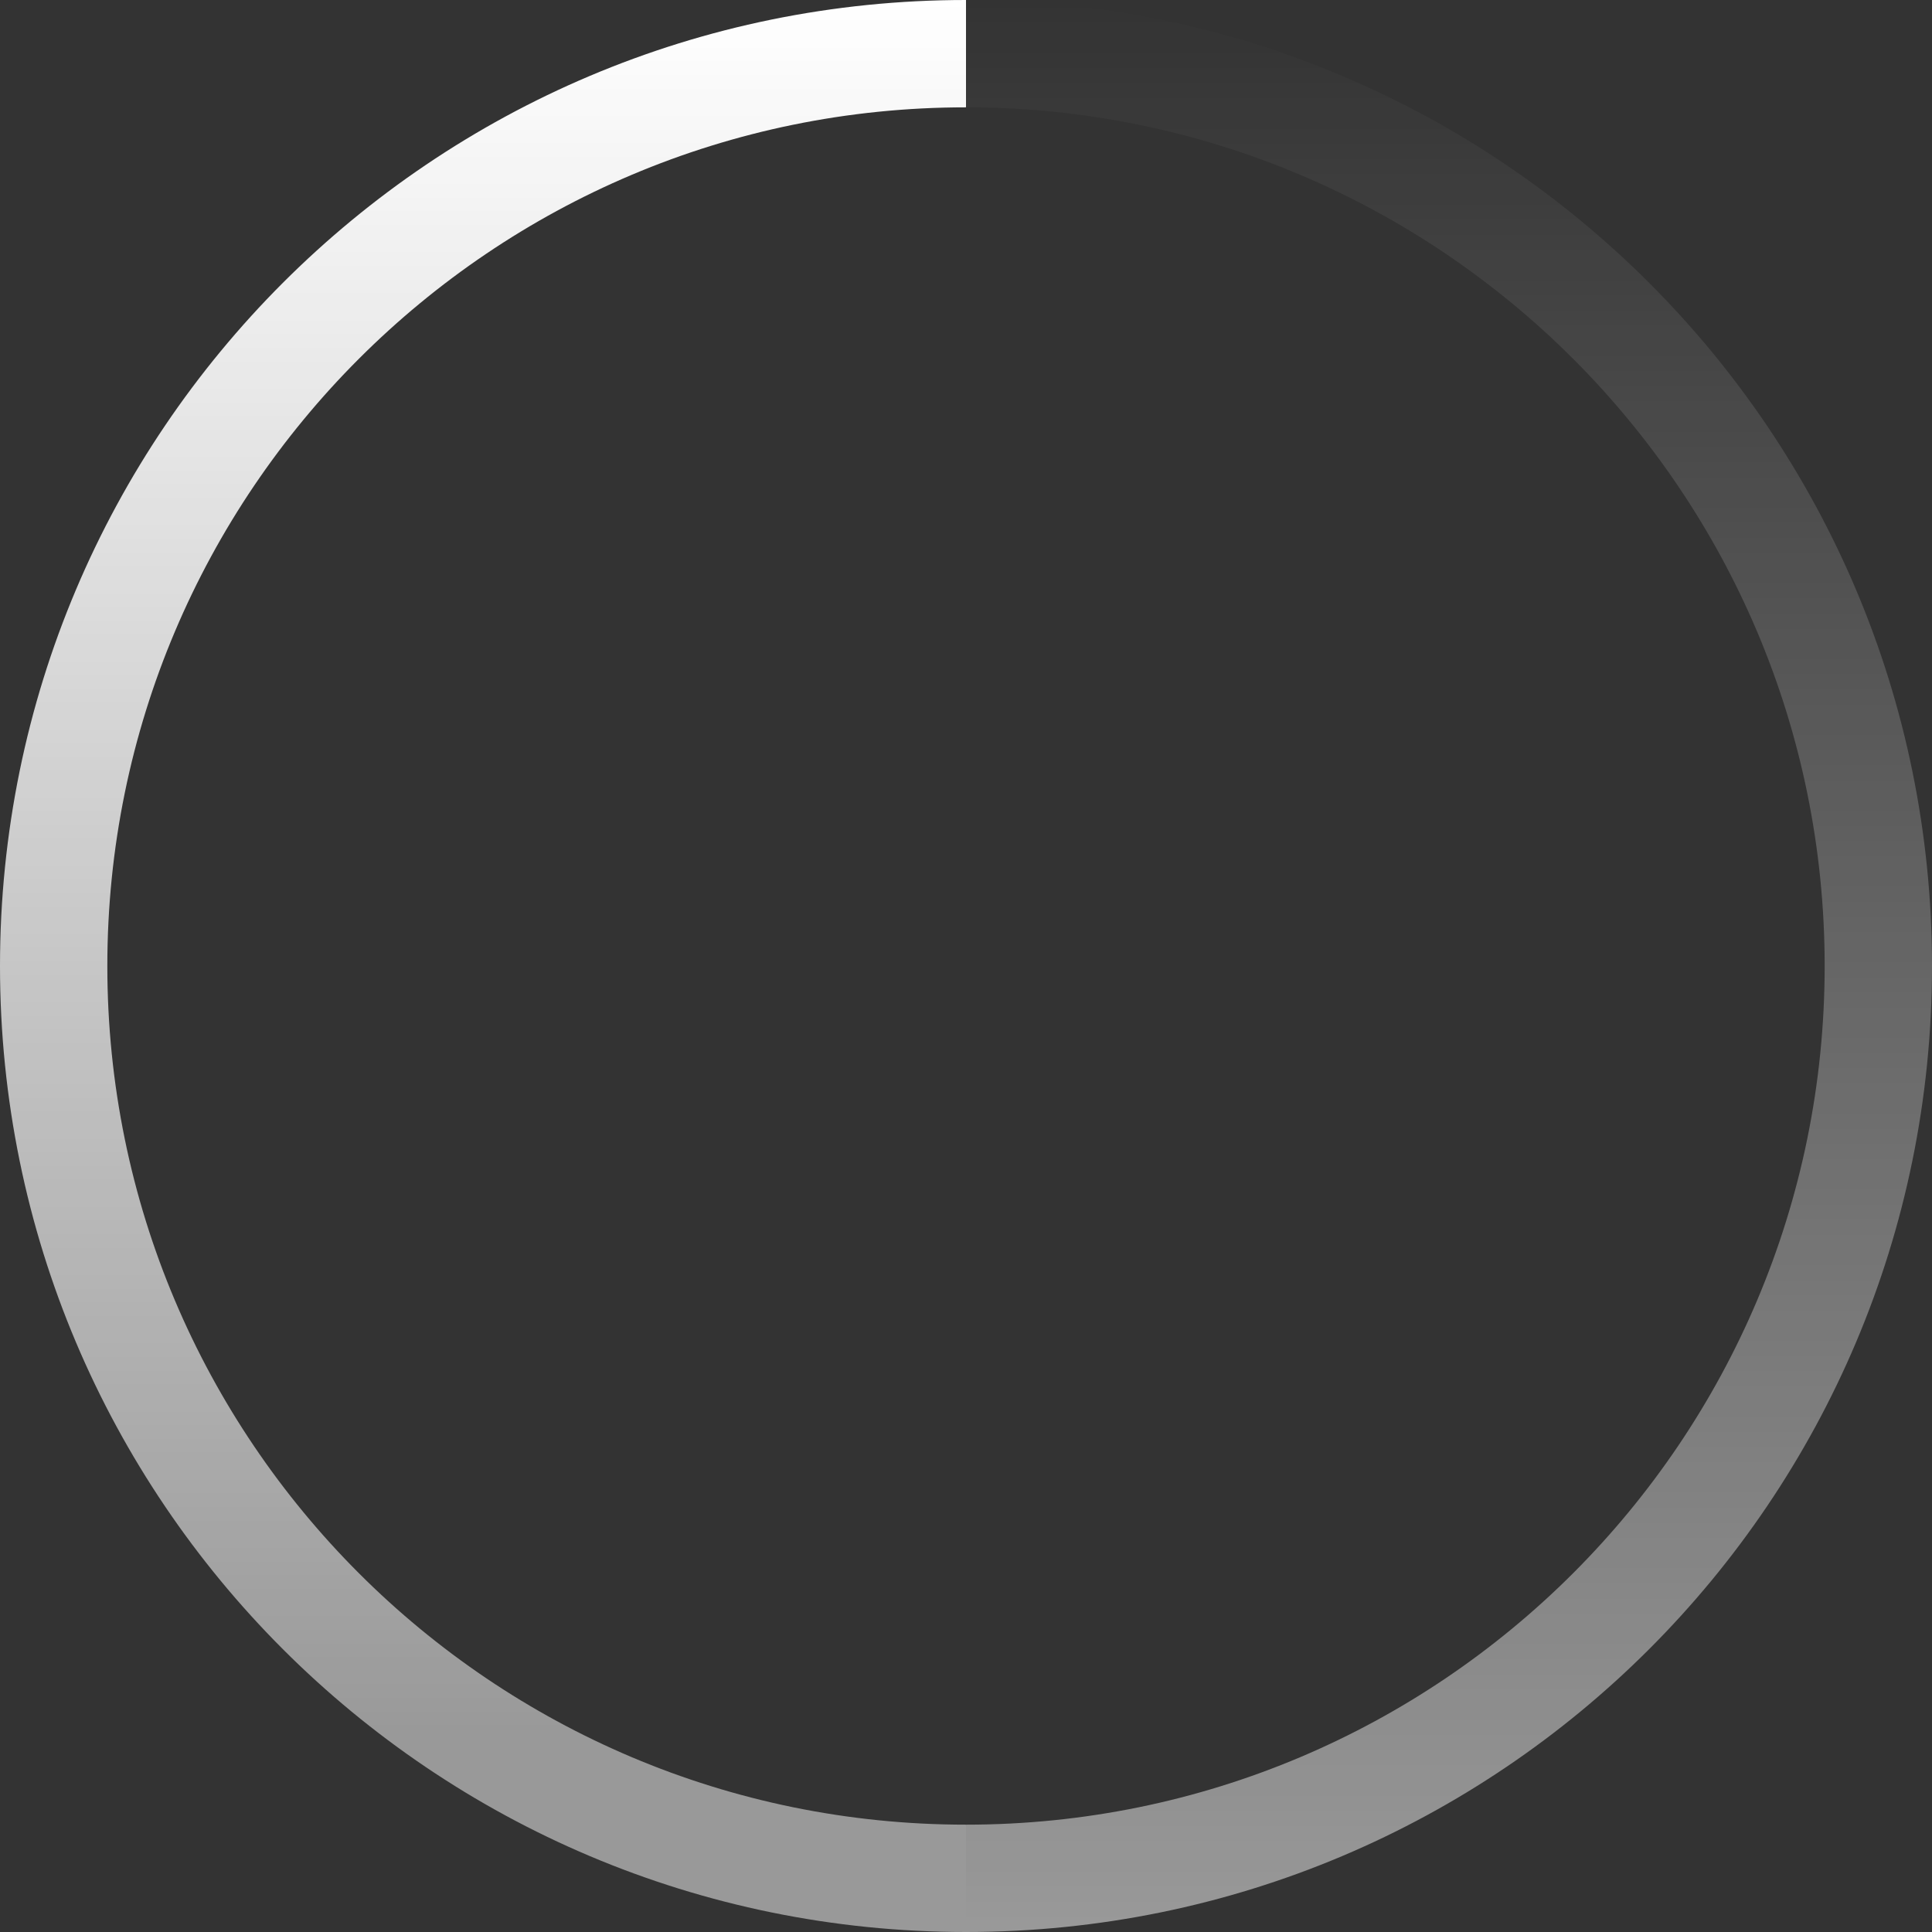 <svg xmlns="http://www.w3.org/2000/svg" viewBox="0 0 198 198" style="enable-background:new 0 0 198 198" xml:space="preserve"><rect x="0" y="0" width="198" height="198" fill="#333333" stroke="none"/><linearGradient id="a" gradientUnits="userSpaceOnUse" x1="49.5" y1="198" x2="49.5" y2="0"><stop offset=".1" style="stop-color:#fff;stop-opacity:.5"/><stop offset="1" style="stop-color:#fff"/></linearGradient><path d="M99 0v11c-48.6 0-88 39.4-88 88s39.4 88 88 88v11c-54.7 0-99-44.3-99-99S44.3 0 99 0z" style="fill-rule:evenodd;clip-rule:evenodd;fill:url(#a)"/><linearGradient id="b" gradientUnits="userSpaceOnUse" x1="148.5" y1="198" x2="148.5" y2="0"><stop offset="0" style="stop-color:#fff;stop-opacity:.5"/><stop offset="1" style="stop-color:#fff;stop-opacity:0"/></linearGradient><path d="M99 0v11c48.6 0 88 39.4 88 88s-39.4 88-88 88v11c54.7 0 99-44.3 99-99S153.7 0 99 0z" style="fill-rule:evenodd;clip-rule:evenodd;fill:url(#b)"/></svg>